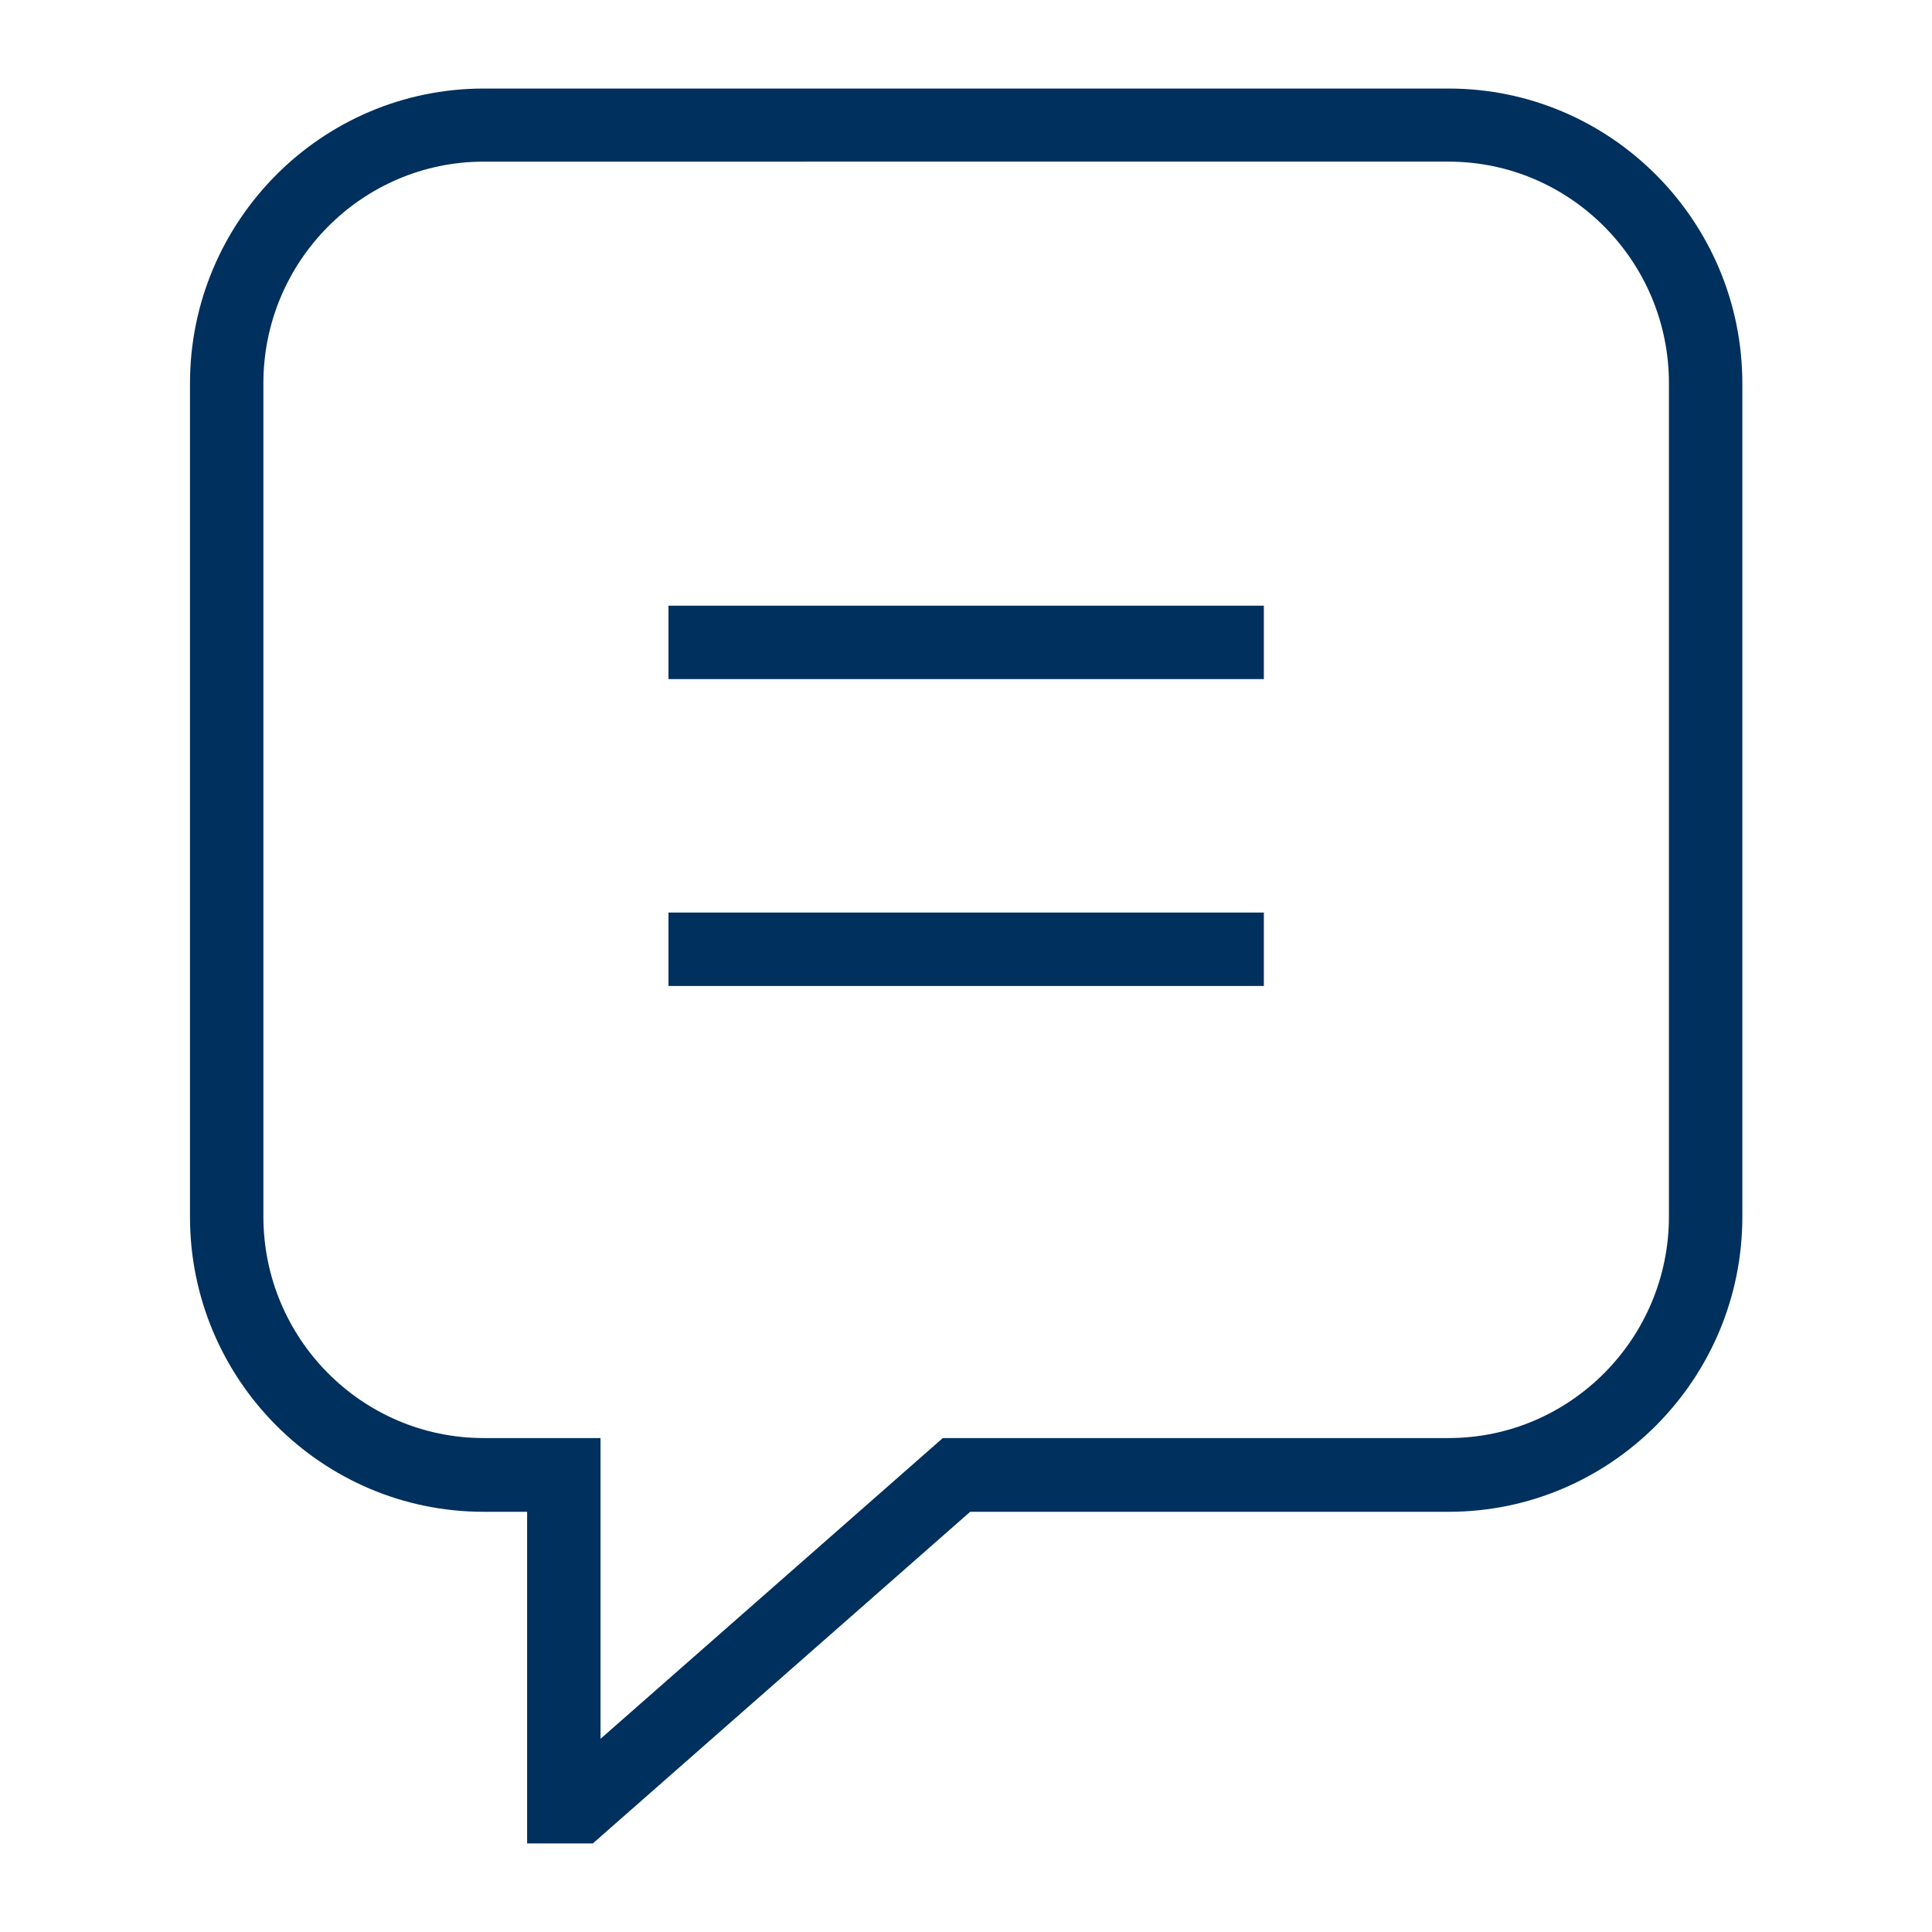 <?xml version="1.0" encoding="UTF-8"?>
<!-- Generator: Adobe Illustrator 28.0.0, SVG Export Plug-In . SVG Version: 6.00 Build 0)  -->
<svg xmlns="http://www.w3.org/2000/svg" xmlns:xlink="http://www.w3.org/1999/xlink" version="1.1" id="Ebene_1" x="0px" y="0px" width="600px" height="600px" viewBox="0 0 600 600" style="enable-background:new 0 0 600 600;" xml:space="preserve">
<style type="text/css">
	.st0{fill:#00305D;}
</style>
<g>
	<g>
		<rect x="207.6" y="188.1" class="st0" width="184.9" height="22.8"></rect>
	</g>
	<g>
		<rect x="207.6" y="283.4" class="st0" width="184.9" height="22.8"></rect>
	</g>
	<g>
		<path class="st0" d="M184.1,572.5h-20.4v-103h-13.5c-50.3,0-91.2-41.1-91.2-91.6V119.1c0-50.5,40.9-91.6,91.2-91.6h299.7    c50.3,0,91.2,41.1,91.2,91.6v258.8c0,50.5-40.9,91.6-91.2,91.6H301.3L184.1,572.5z M150.2,50.2c-37.7,0-68.4,30.9-68.4,68.8v258.8    c0,38,30.7,68.8,68.4,68.8h36.3v93.4l106.3-93.4h157.1c37.7,0,68.4-30.9,68.4-68.8V119c0-37.9-30.7-68.8-68.4-68.8H150.2z"></path>
	</g>
</g>
</svg>
